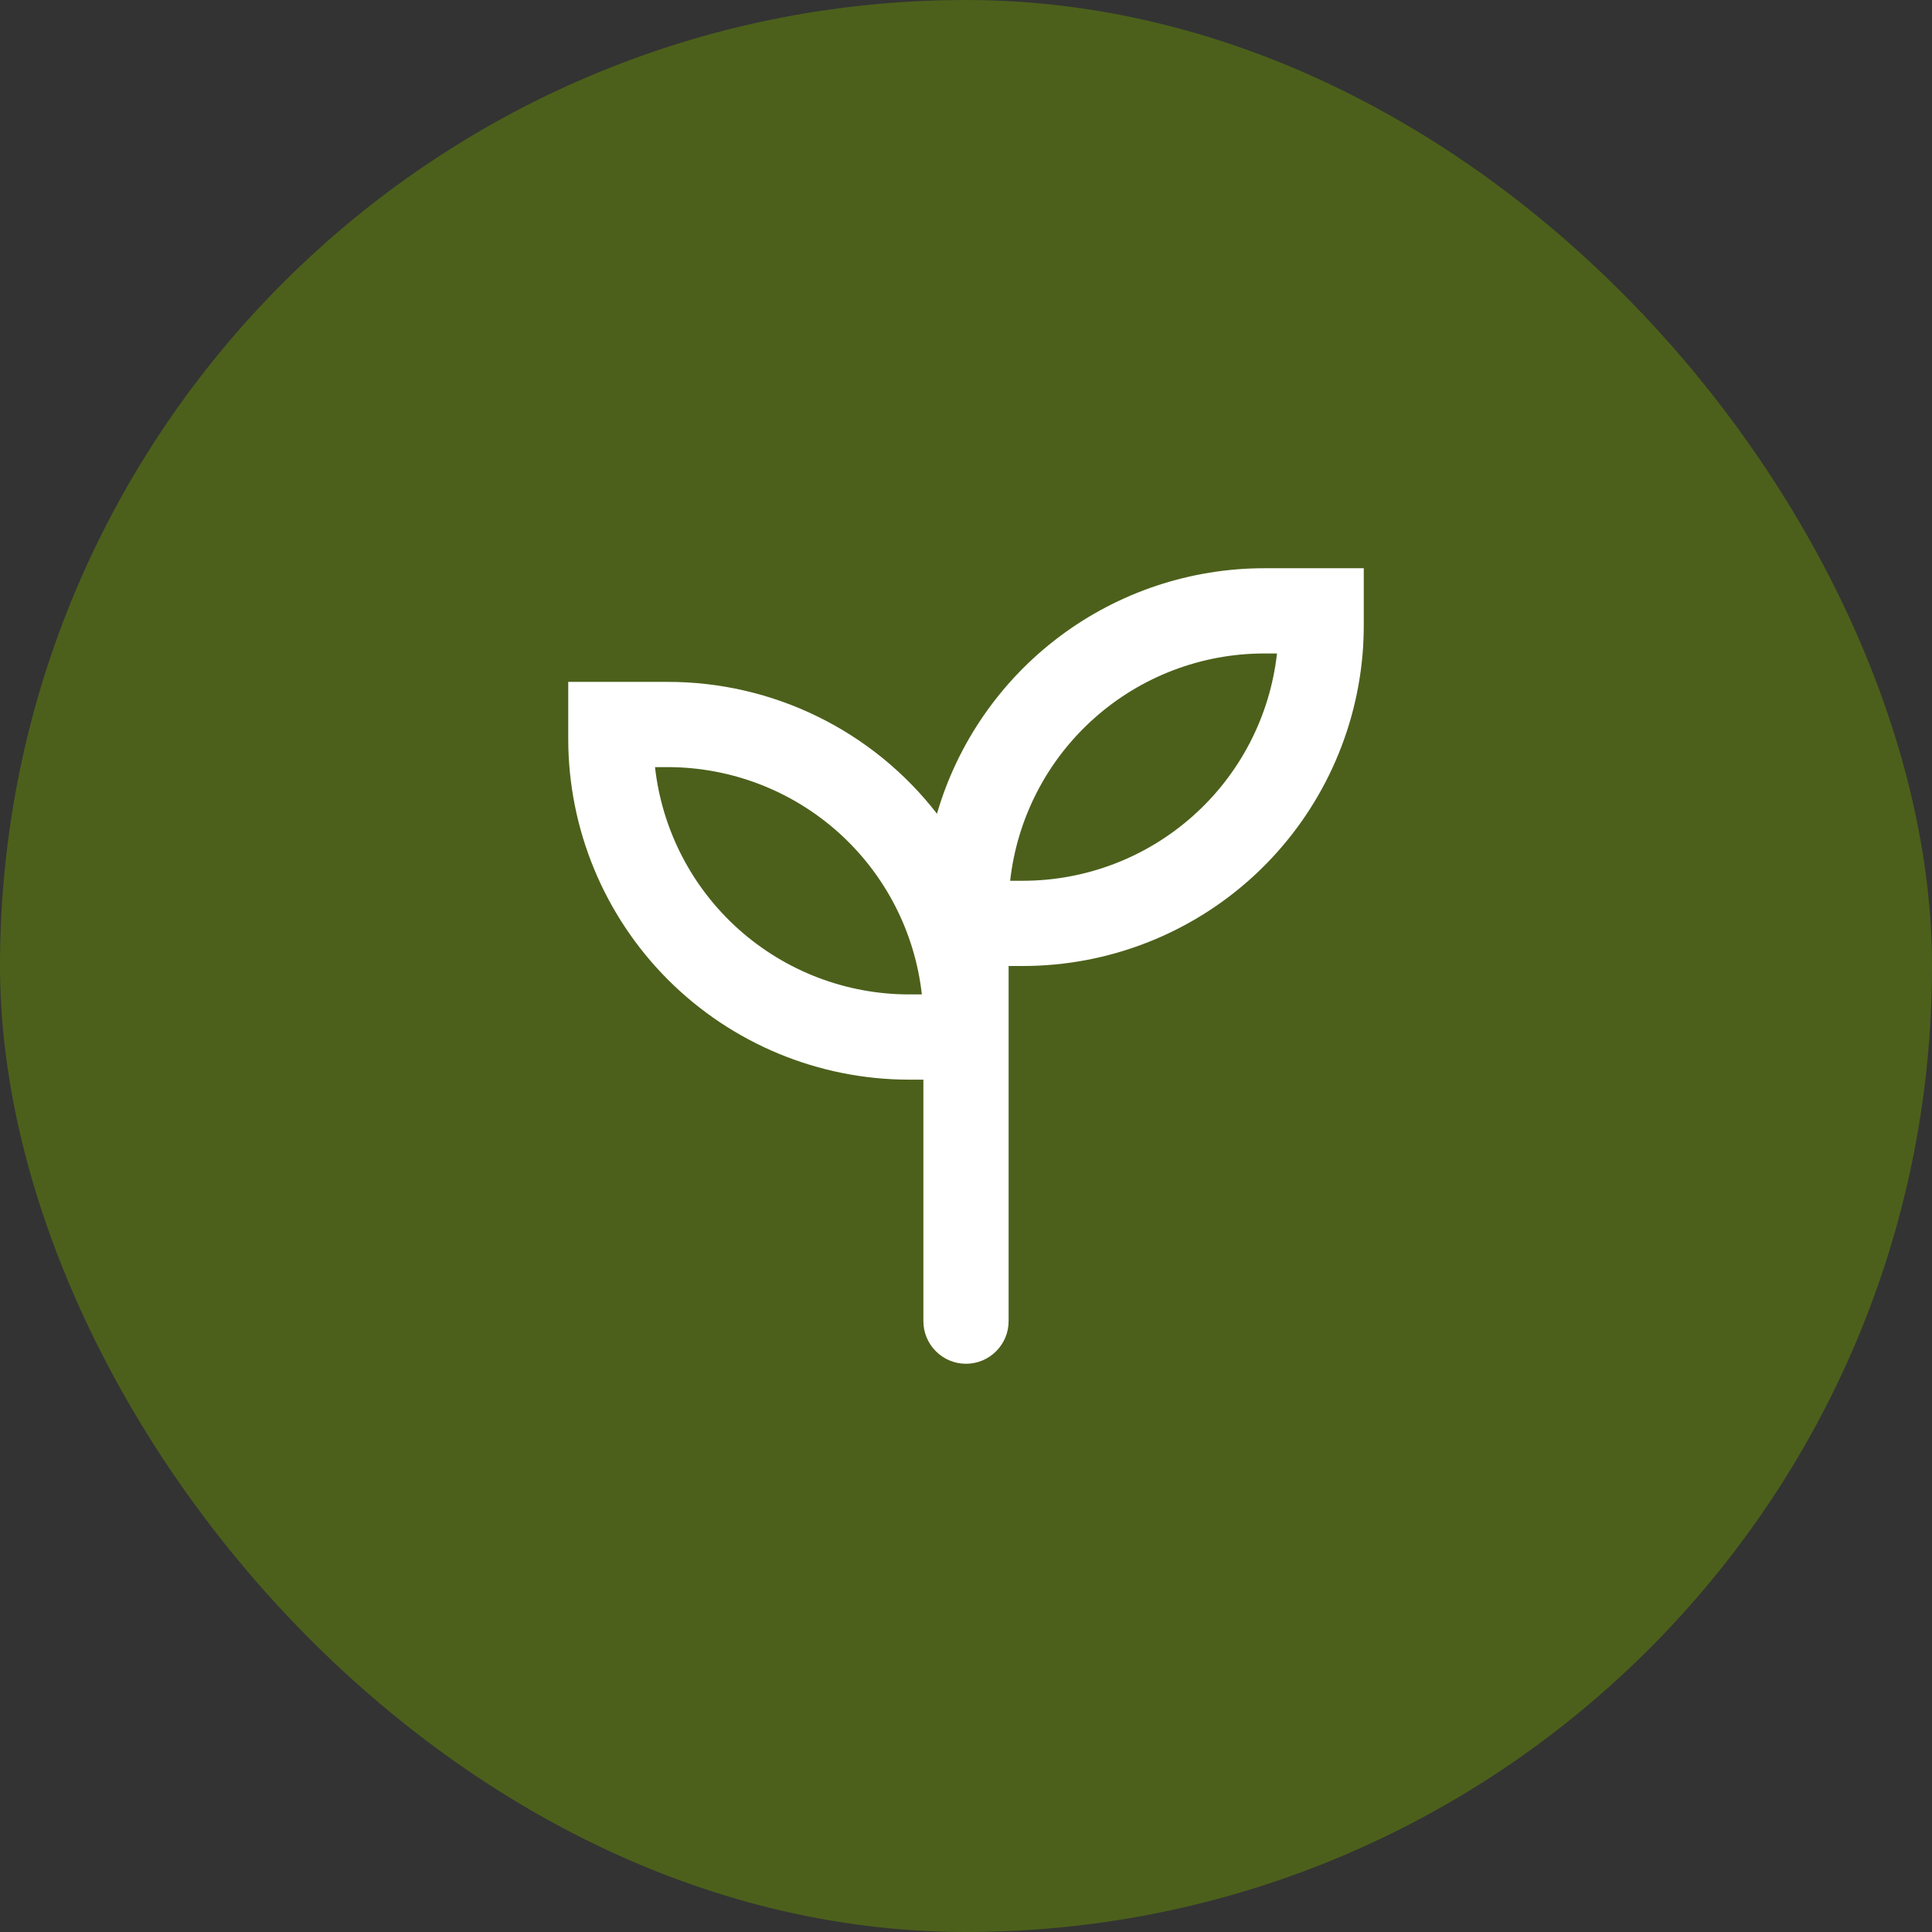 <?xml version="1.0" encoding="UTF-8"?> <svg xmlns="http://www.w3.org/2000/svg" width="34" height="34" viewBox="0 0 34 34" fill="none"><rect x="0" y="0" width="34" height="34" fill="#333333" stroke="none"/><rect width="34" height="34" rx="17" fill="#4C601B"></rect><path fill-rule="evenodd" clip-rule="evenodd" d="M23.98 11.5C23.994 11.334 24 11.167 24 11V10H22.25C20.952 10 19.688 10.421 18.649 11.2C17.611 11.979 16.852 13.073 16.489 14.32C15.929 13.597 15.21 13.012 14.389 12.61C13.567 12.208 12.665 11.999 11.75 12H10V13C10 14.591 10.632 16.117 11.757 17.243C12.883 18.368 14.409 19 16 19H16.25V23.25C16.25 23.449 16.329 23.64 16.47 23.78C16.61 23.921 16.801 24 17 24C17.199 24 17.39 23.921 17.53 23.78C17.671 23.64 17.75 23.449 17.75 23.25V17H18C19.505 17 20.955 16.435 22.063 15.416C23.17 14.397 23.855 13 23.98 11.5ZM17.777 15.5C17.9 14.4 18.424 13.384 19.25 12.646C20.075 11.908 21.143 11.5 22.25 11.5H22.473C22.35 12.6 21.826 13.616 21 14.354C20.175 15.092 19.107 15.5 18 15.5H17.777ZM11.75 13.5C12.857 13.5 13.925 13.908 14.751 14.646C15.576 15.384 16.1 16.4 16.223 17.5H16C14.893 17.5 13.825 17.092 12.999 16.354C12.174 15.616 11.65 14.6 11.527 13.5H11.75Z" fill="white"></path></svg> 